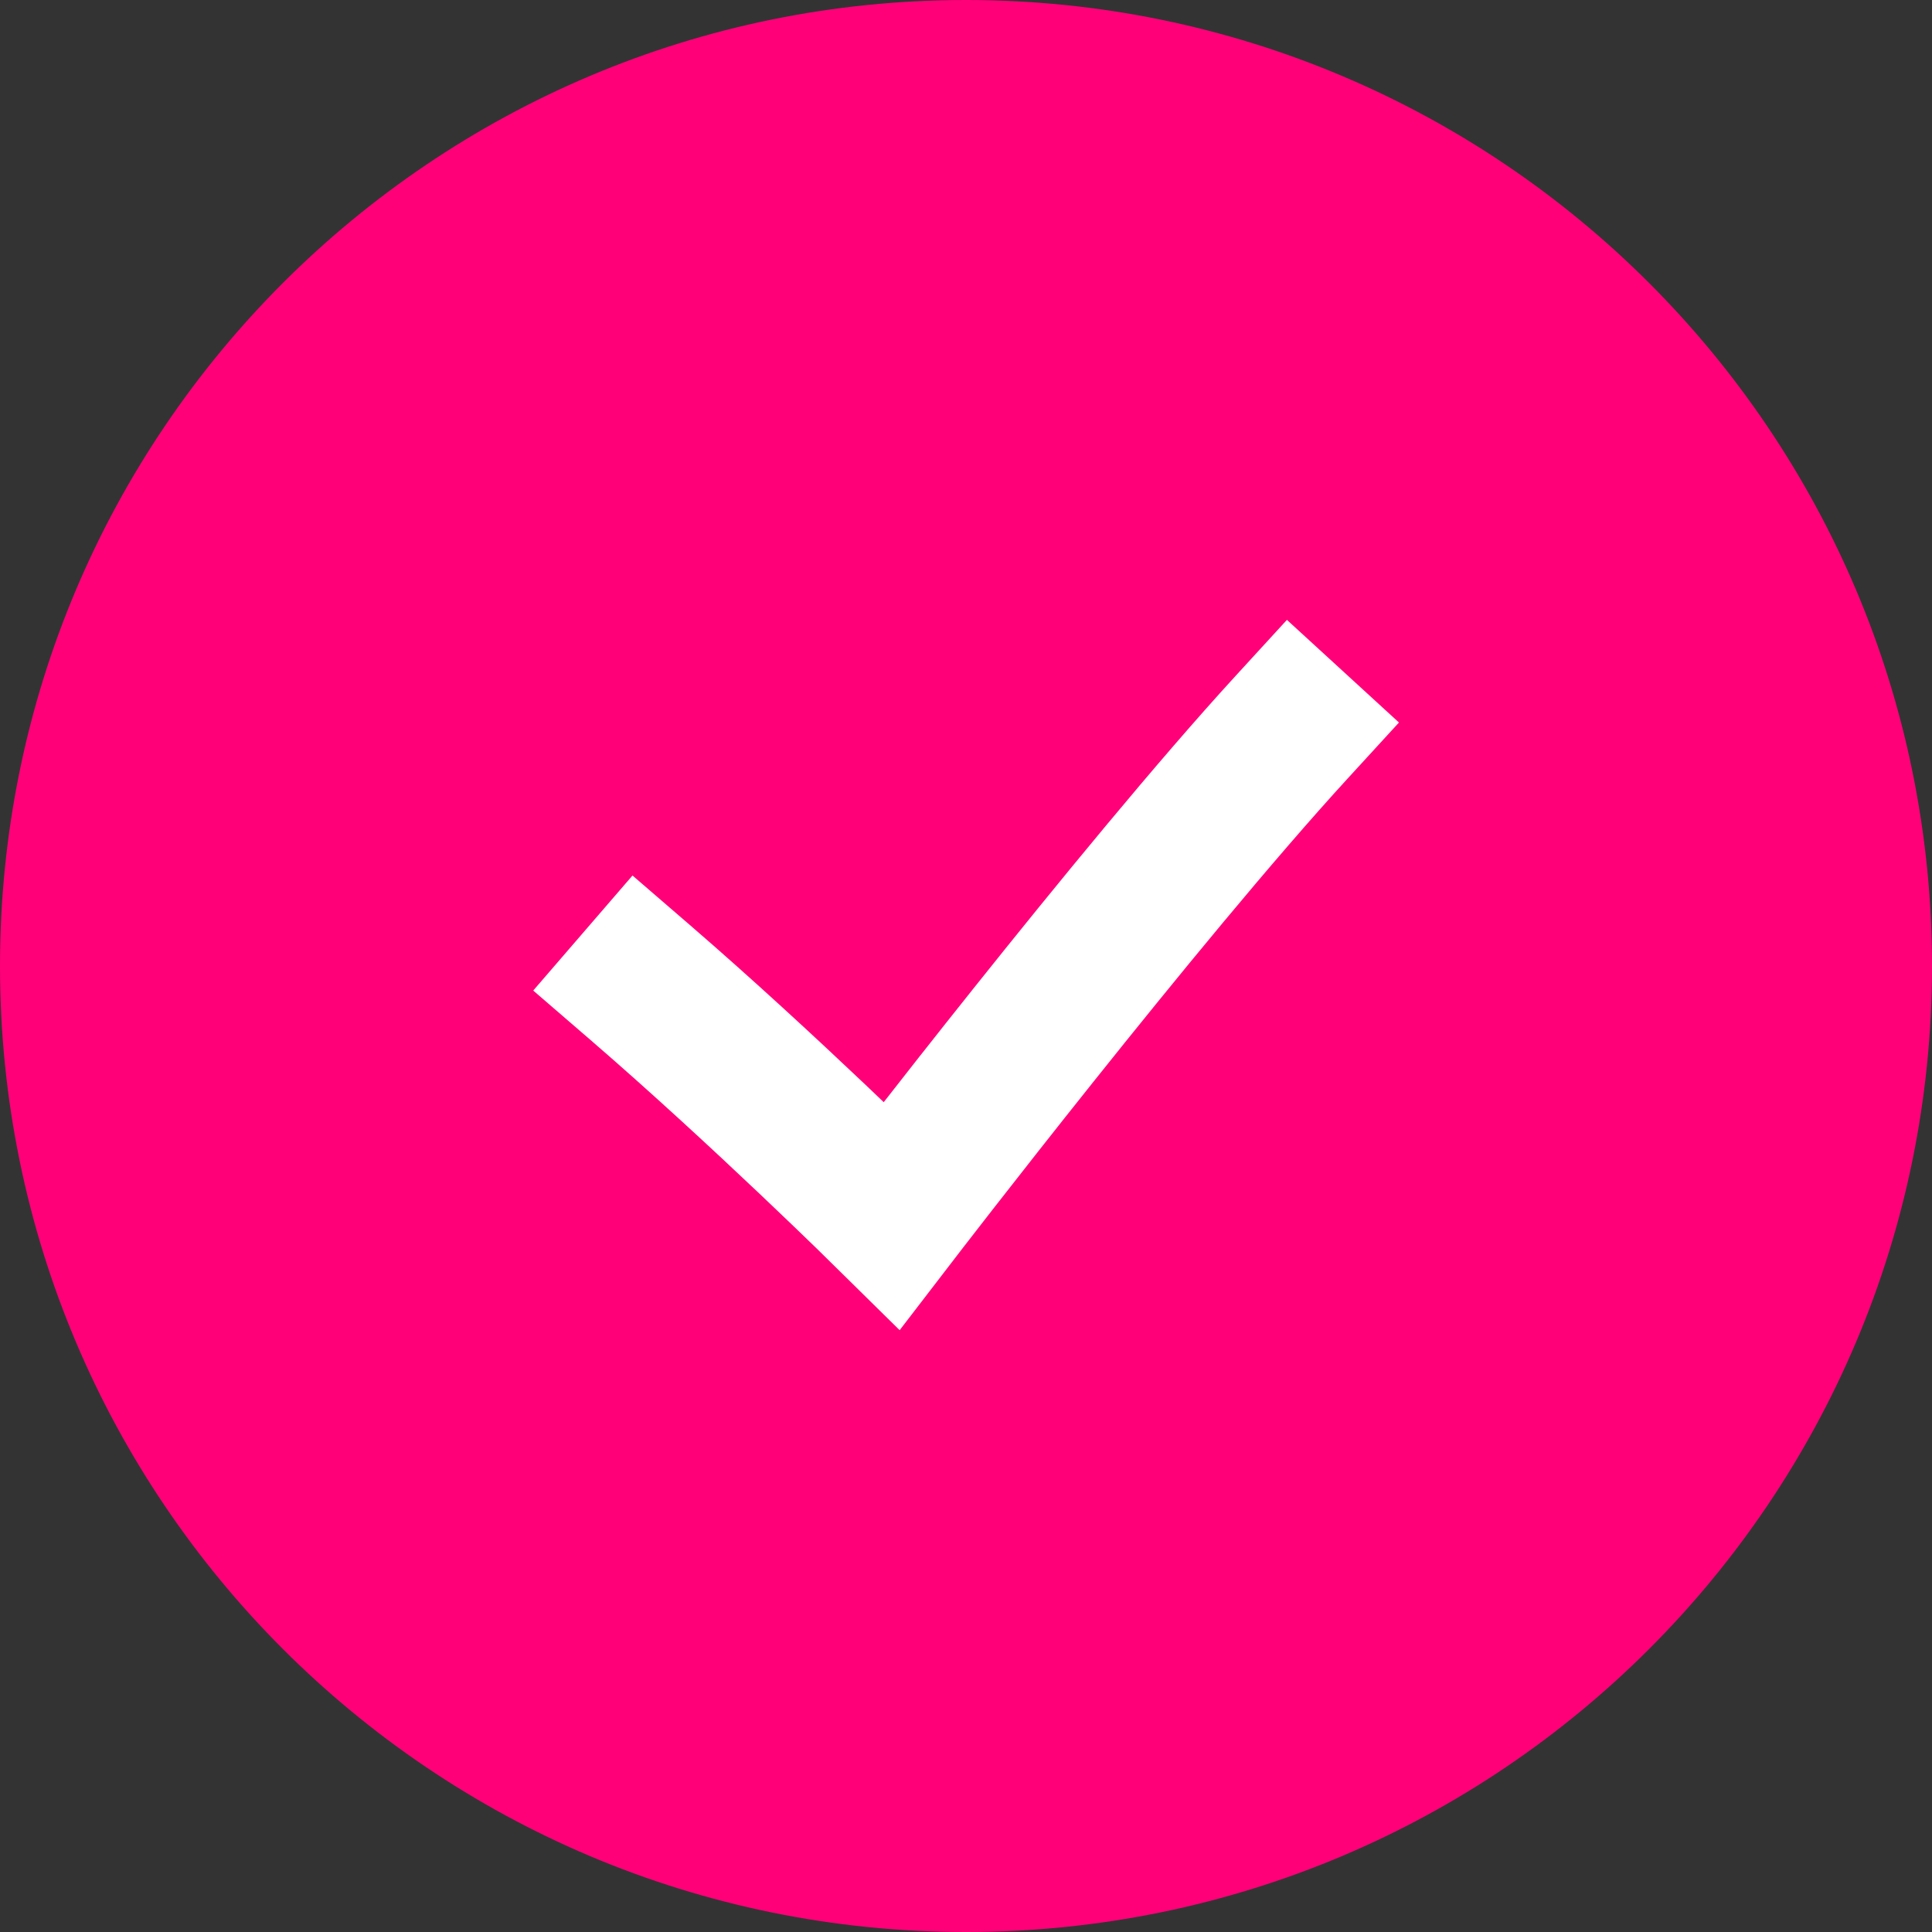 <svg width="178" height="178" viewBox="0 0 178 178" fill="none" xmlns="http://www.w3.org/2000/svg">
    <rect x="0" y="0" width="178" height="178" fill="#333333" stroke="none"/>
    <g style="mix-blend-mode:screen">
        <path fill-rule="evenodd" clip-rule="evenodd" d="M89 178C138.153 178 178 138.153 178 89C178 39.847 138.153 0 89 0C39.847 0 0 39.847 0 89C0 138.153 39.847 178 89 178Z" fill="#FF0079"/>
    </g>
    <path d="M59 90.536C70.305 100.292 82.163 112 82.163 112C82.163 112 104.861 82.432 119 67" stroke="white" stroke-width="14" stroke-linecap="square"/>
</svg>
